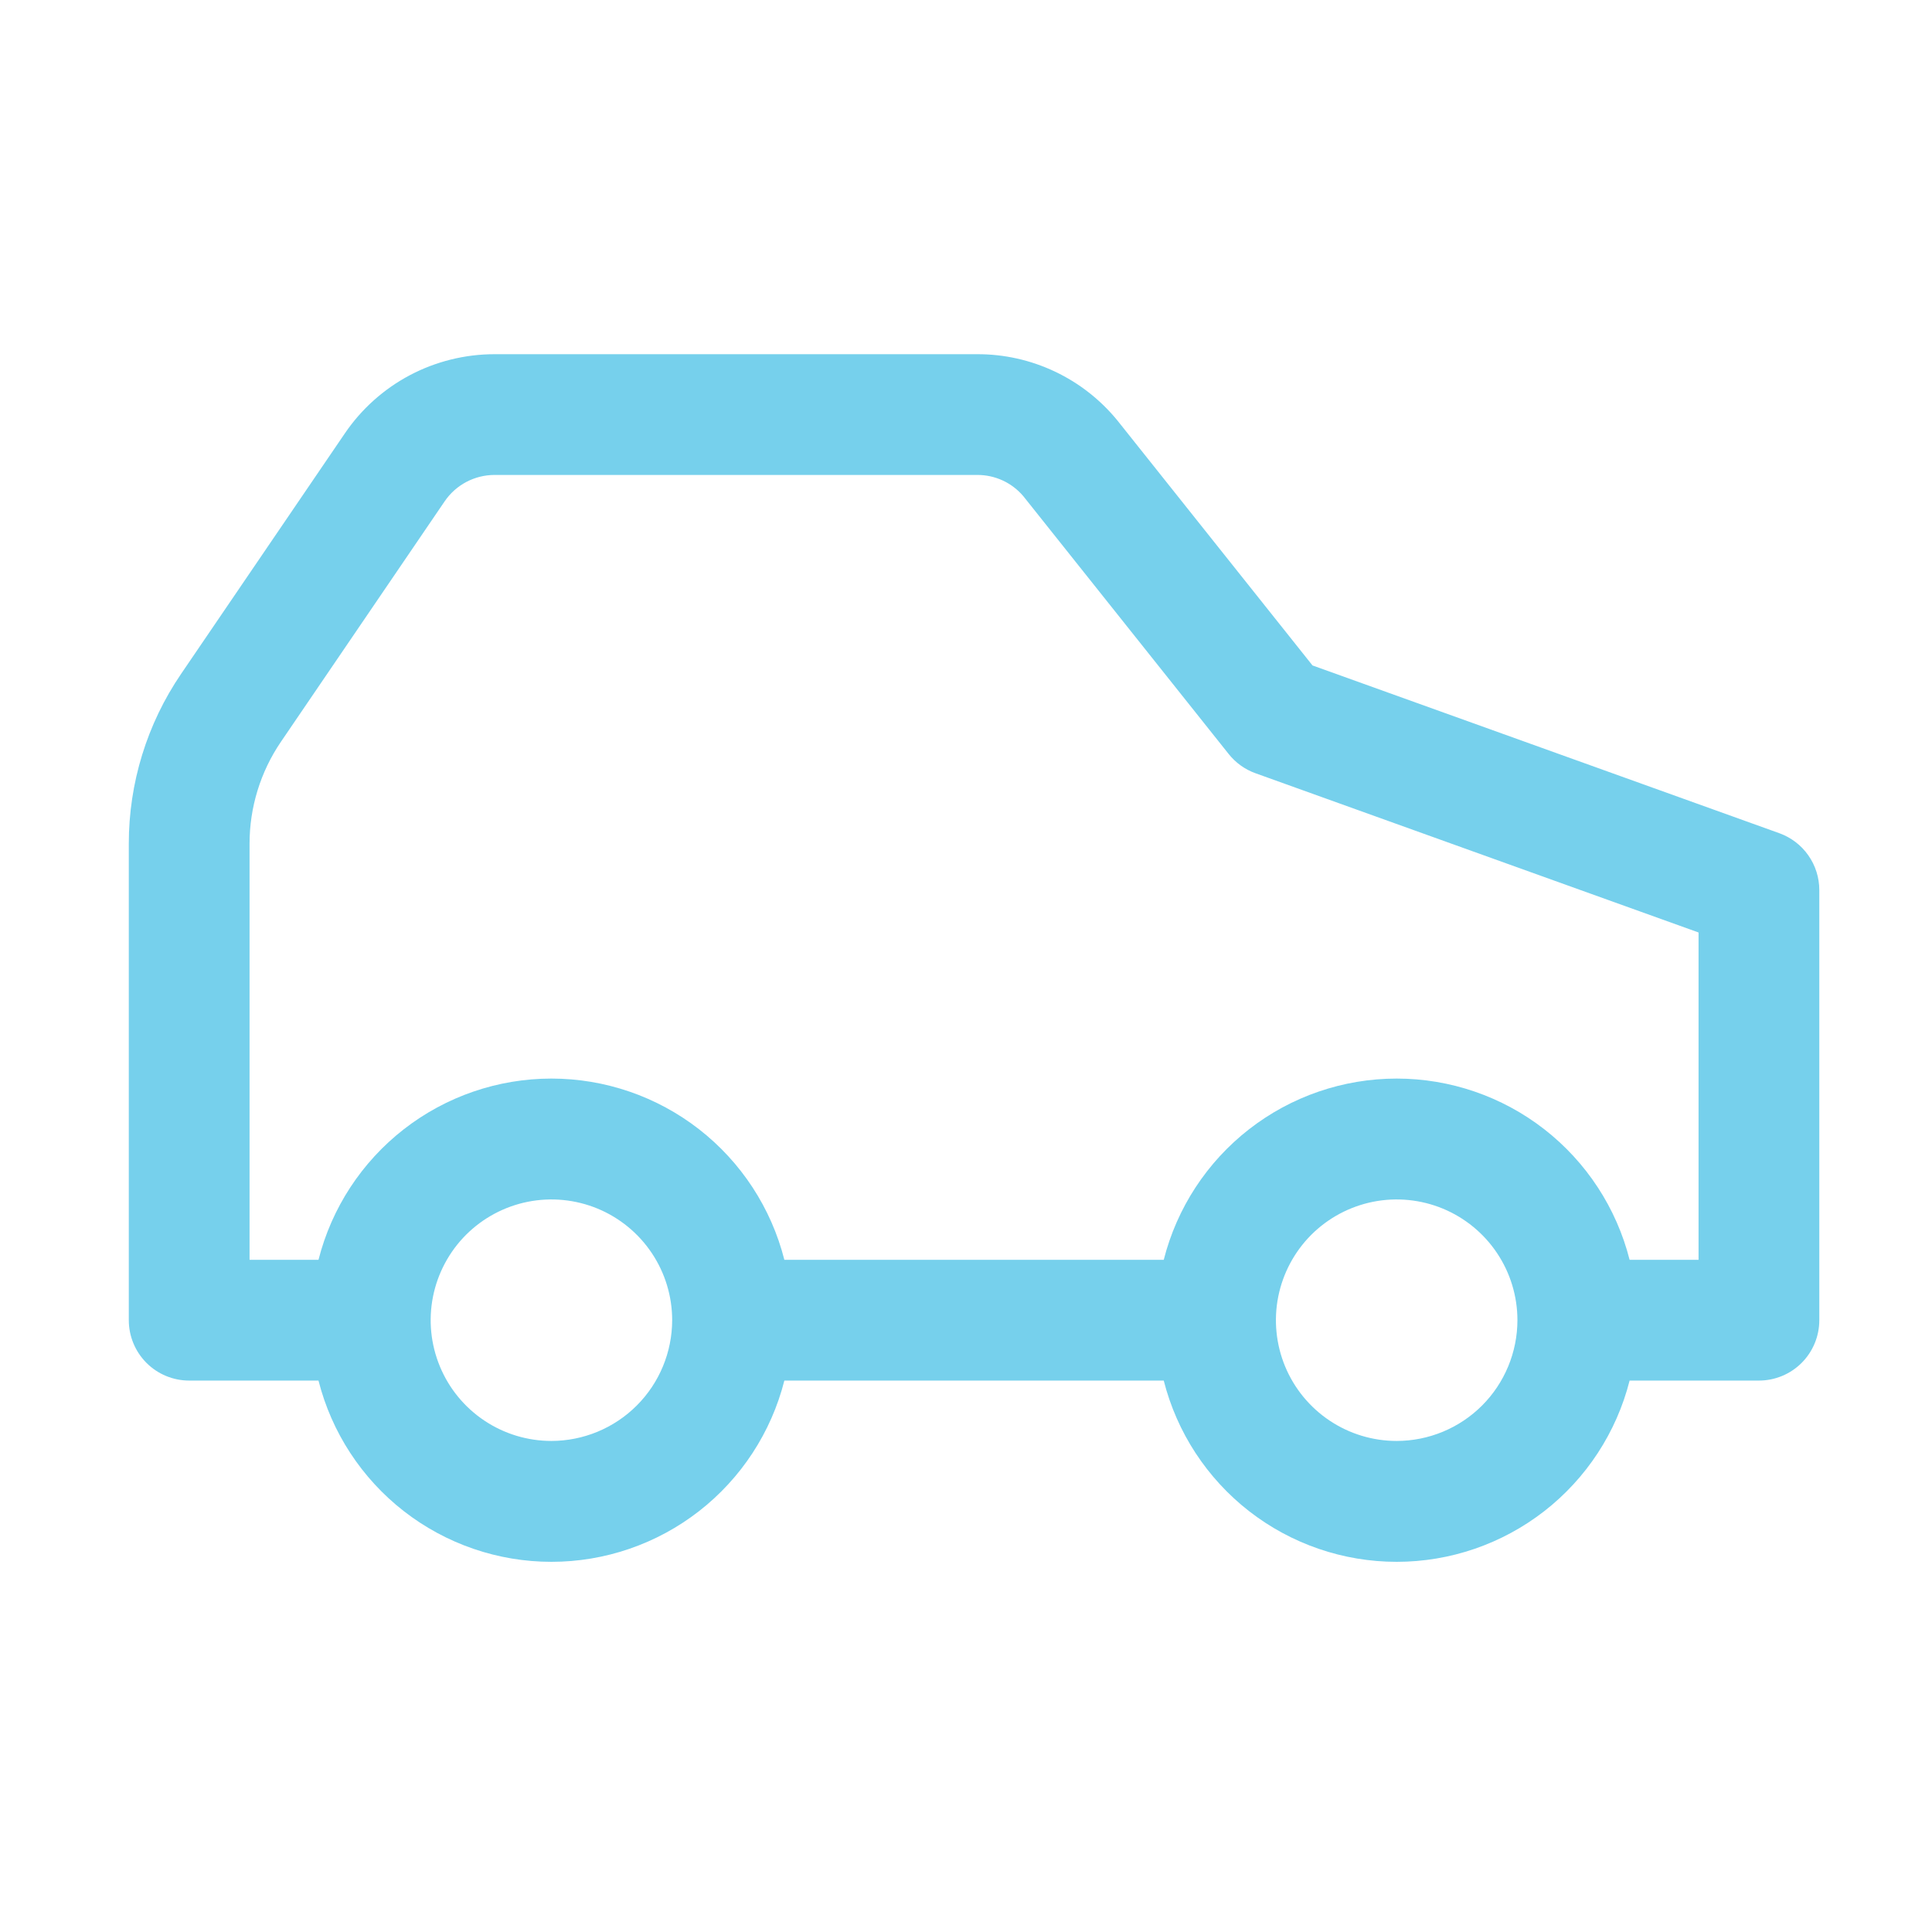 <?xml version="1.0" encoding="UTF-8"?>
<svg xmlns="http://www.w3.org/2000/svg" width="60" height="60" viewBox="0 0 60 60" fill="none">
  <g clip-path="url(#clip0_83_6)">
    <path d="M55.259 25.876L40.761 20.666L34.701 13.057C34.174 12.413 33.511 11.894 32.758 11.538C32.006 11.182 31.183 10.998 30.351 11H15.359C14.442 11 13.539 11.224 12.728 11.652C11.918 12.081 11.224 12.702 10.709 13.46L5.624 20.928C4.565 22.482 3.999 24.32 4 26.201V41C4 41.497 4.198 41.974 4.549 42.326C4.901 42.678 5.378 42.875 5.875 42.875H9.891C10.299 44.484 11.232 45.911 12.542 46.931C13.852 47.95 15.465 48.504 17.125 48.504C18.785 48.504 20.398 47.95 21.708 46.931C23.018 45.911 23.951 44.484 24.359 42.875H36.141C36.549 44.484 37.482 45.911 38.792 46.931C40.102 47.95 41.715 48.504 43.375 48.504C45.035 48.504 46.648 47.95 47.958 46.931C49.268 45.911 50.201 44.484 50.609 42.875H54.625C55.122 42.875 55.599 42.678 55.951 42.326C56.303 41.974 56.5 41.497 56.5 41V27.641C56.5 27.255 56.381 26.878 56.158 26.562C55.936 26.246 55.622 26.007 55.259 25.876ZM17.125 44.75C16.383 44.75 15.658 44.53 15.042 44.118C14.425 43.706 13.944 43.12 13.661 42.435C13.377 41.75 13.302 40.996 13.447 40.268C13.592 39.541 13.949 38.873 14.473 38.348C14.998 37.824 15.666 37.467 16.393 37.322C17.121 37.177 17.875 37.252 18.56 37.535C19.245 37.819 19.831 38.3 20.243 38.917C20.655 39.533 20.875 40.258 20.875 41C20.873 41.994 20.478 42.947 19.775 43.65C19.072 44.353 18.119 44.748 17.125 44.75ZM43.375 44.75C42.633 44.75 41.908 44.53 41.292 44.118C40.675 43.706 40.194 43.12 39.91 42.435C39.627 41.75 39.552 40.996 39.697 40.268C39.842 39.541 40.199 38.873 40.723 38.348C41.248 37.824 41.916 37.467 42.643 37.322C43.371 37.177 44.125 37.252 44.81 37.535C45.495 37.819 46.081 38.3 46.493 38.917C46.905 39.533 47.125 40.258 47.125 41C47.124 41.994 46.729 42.947 46.026 43.651C45.322 44.354 44.369 44.749 43.375 44.75ZM52.75 39.125H50.609C50.201 37.516 49.268 36.089 47.958 35.069C46.648 34.05 45.035 33.496 43.375 33.496C41.715 33.496 40.102 34.05 38.792 35.069C37.482 36.089 36.549 37.516 36.141 39.125H24.359C23.951 37.516 23.018 36.089 21.708 35.069C20.398 34.05 18.785 33.496 17.125 33.496C15.465 33.496 13.852 34.05 12.542 35.069C11.232 36.089 10.299 37.516 9.891 39.125H7.75V26.201C7.75 25.072 8.09 23.969 8.725 23.036L13.808 15.571C13.98 15.318 14.211 15.111 14.481 14.968C14.752 14.825 15.053 14.75 15.359 14.75H30.351C30.624 14.749 30.894 14.808 31.141 14.922C31.389 15.037 31.608 15.205 31.784 15.414L38.159 23.418C38.376 23.69 38.664 23.897 38.991 24.014L52.75 28.959V39.125Z" fill="#76D0EC"></path>
  </g>
  <defs>
    <clipPath id="clip0_83_6">
      <rect width="60" height="60" fill="white"></rect>
    </clipPath>
  </defs>
</svg>

